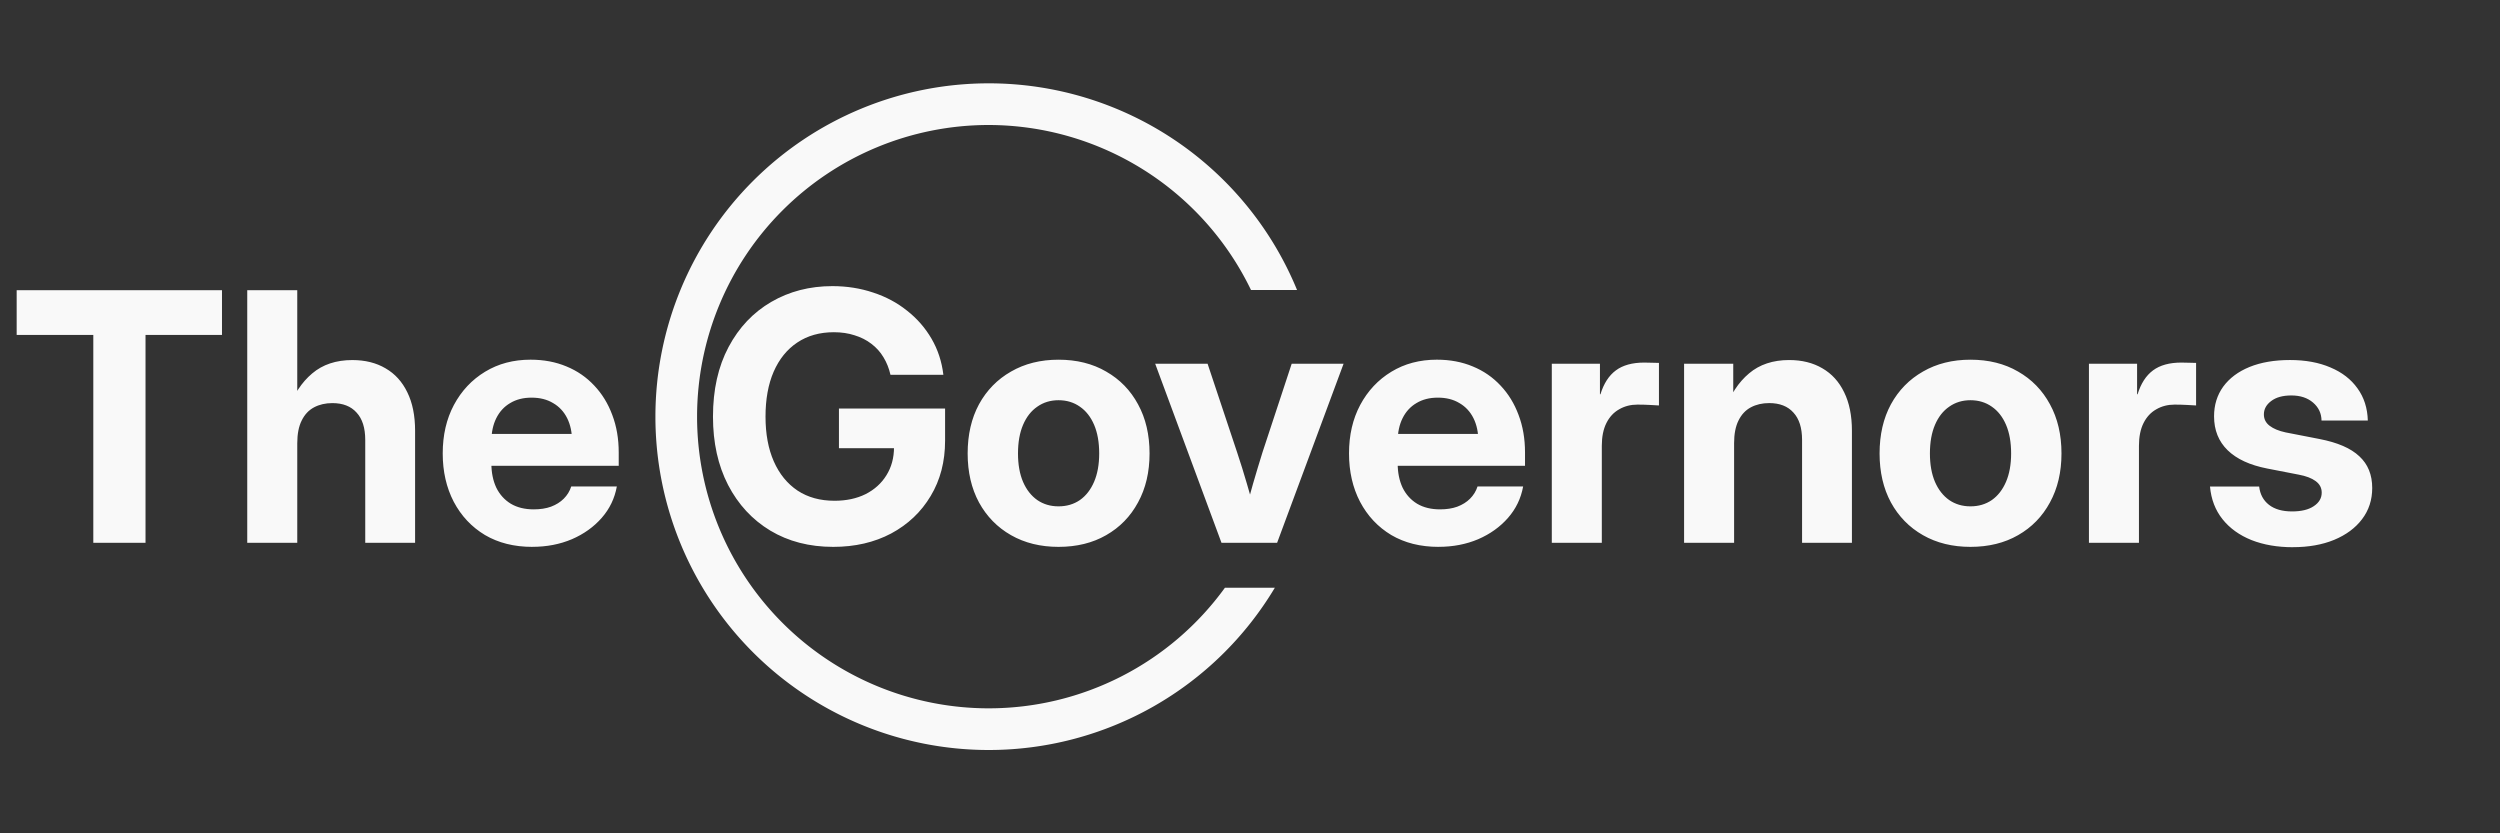 <?xml version="1.0" encoding="UTF-8" standalone="no"?>
<!-- Created with Inkscape (http://www.inkscape.org/) -->

<svg
   width="6in"
   height="2in"
   viewBox="0 0 152.4 50.8"
   version="1.1"
   id="svg1"
   inkscape:version="1.4 (86a8ad7, 2024-10-11)"
   sodipodi:docname="the governors logo light 6x2.svg"
   inkscape:export-filename="the governors logo dark 6x2 1200.png"
   inkscape:export-xdpi="212.26315"
   inkscape:export-ydpi="212.26315"
   xmlns:inkscape="http://www.inkscape.org/namespaces/inkscape"
   xmlns:sodipodi="http://sodipodi.sourceforge.net/DTD/sodipodi-0.dtd"
   xmlns="http://www.w3.org/2000/svg"
   xmlns:svg="http://www.w3.org/2000/svg">
  <rect x="0" y="0" width="152.4" height="50.8" fill="#333333" stroke="none"/>
  <sodipodi:namedview
     id="namedview1"
     pagecolor="#ffffff"
     bordercolor="#000000"
     borderopacity="0.25"
     inkscape:showpageshadow="2"
     inkscape:pageopacity="0.0"
     inkscape:pagecheckerboard="false"
     inkscape:deskcolor="#d1d1d1"
     inkscape:document-units="in"
     showguides="true"
     inkscape:zoom="1.4142136"
     inkscape:cx="265.16504"
     inkscape:cy="160.15968"
     inkscape:window-width="2560"
     inkscape:window-height="1369"
     inkscape:window-x="-8"
     inkscape:window-y="-8"
     inkscape:window-maximized="1"
     inkscape:current-layer="layer2"
     showgrid="false"
     inkscape:export-bgcolor="#ffffff00">
    <sodipodi:guide
       position="100,50.8"
       orientation="-1,0"
       id="guide1"
       inkscape:locked="false"
       inkscape:label=""
       inkscape:color="rgb(0,134,229)" />
    <sodipodi:guide
       position="38.077,33.11"
       orientation="0,-1"
       id="guide2"
       inkscape:locked="false" />
    <sodipodi:guide
       position="23.87,17.719"
       orientation="0,-1"
       id="guide3"
       inkscape:locked="false" />
    <sodipodi:guide
       position="98.26,22.671"
       orientation="1,0"
       id="guide4"
       inkscape:locked="false" />
    <sodipodi:guide
       position="101.6,23.168"
       orientation="-1,0"
       id="guide5"
       inkscape:locked="false"
       inkscape:label=""
       inkscape:color="rgb(0,134,229)" />
    <sodipodi:guide
       position="102.543,24.805"
       orientation="1,0"
       id="guide6"
       inkscape:locked="false" />
    <sodipodi:guide
       position="105.684,25.598"
       orientation="1,0"
       id="guide7"
       inkscape:locked="false" />
    <sodipodi:guide
       position="110.944,28.583"
       orientation="0,-1"
       id="guide8"
       inkscape:locked="false" />
    <sodipodi:guide
       position="25.4,31.343"
       orientation="-1,0"
       id="guide9"
       inkscape:locked="false"
       inkscape:label=""
       inkscape:color="rgb(0,134,229)" />
    <sodipodi:guide
       position="88.9,35.459"
       orientation="-1,0"
       id="guide10"
       inkscape:locked="false"
       inkscape:label=""
       inkscape:color="rgb(0,134,229)" />
    <sodipodi:guide
       position="76.2,63.148"
       orientation="-1,0"
       id="guide11"
       inkscape:locked="false"
       inkscape:label=""
       inkscape:color="rgb(0,134,229)" />
  </sodipodi:namedview>
  <defs
     id="defs1" />
  <g
     inkscape:groupmode="layer"
     id="layer2"
     inkscape:label="Layer 2"
     style="display:inline">
    <path
       id="path1"
       style="fill:#f9f9f9;fill-opacity:1;stroke:none;stroke-width:2.646;stroke-dasharray:none;stroke-opacity:0.952"
       d="M 60.274,5.08 A 20.32,20.32 0 0 0 39.954,25.4 20.32,20.32 0 0 0 60.274,45.72 20.32,20.32 0 0 0 77.715,35.827 h -3.042 A 17.78,17.78 0 0 1 60.274,43.18 17.78,17.78 0 0 1 42.494,25.4 17.78,17.78 0 0 1 60.274,7.62 17.78,17.78 0 0 1 76.262,17.68 h 2.807 A 20.32,20.32 0 0 0 60.274,5.08 Z" />
  </g>
  <g
     inkscape:label="Layer 1"
     inkscape:groupmode="layer"
     id="layer1"
     style="display:inline">
    <path
       style="font-weight:bold;font-size:21.167px;font-family:Inter;-inkscape-font-specification:'Inter Bold';display:inline;fill:#f9f9f9;fill-opacity:1;stroke-width:0.265"
       d="m 1.016,20.418 v -2.729 h 12.516 v 2.729 H 8.871 V 33.089 H 5.688 V 20.418 Z m 17.105,6.604 v 6.067 H 15.072 V 17.69 h 3.049 v 7.328 h -0.568 q 0.517,-1.447 1.478,-2.253 0.961,-0.816 2.449,-0.816 1.168,0 2.026,0.506 0.858,0.496 1.323,1.457 0.475,0.961 0.475,2.346 v 6.832 h -3.039 v -6.274 q 0,-1.096 -0.527,-1.664 -0.517,-0.579 -1.478,-0.579 -0.63,0 -1.116,0.258 -0.486,0.258 -0.754,0.806 -0.269,0.537 -0.269,1.385 z m 14.325,6.315 q -1.654,0 -2.884,-0.723 -1.22,-0.734 -1.902,-2.026 -0.672,-1.292 -0.672,-2.946 0,-1.674 0.682,-2.956 0.692,-1.292 1.902,-2.026 1.209,-0.734 2.77,-0.734 1.209,0 2.191,0.413 0.982,0.403 1.695,1.168 0.713,0.754 1.096,1.788 0.393,1.034 0.393,2.284 v 0.816 h -9.643 v -1.943 h 8.175 l -1.375,0.465 q 0,-0.827 -0.3,-1.426 -0.3,-0.599 -0.858,-0.92 -0.548,-0.331 -1.313,-0.331 -0.754,0 -1.302,0.331 -0.548,0.32 -0.847,0.92 -0.3,0.599 -0.3,1.426 v 1.323 q 0,0.847 0.3,1.488 0.31,0.63 0.889,0.982 0.579,0.341 1.395,0.341 0.599,0 1.054,-0.165 0.465,-0.176 0.775,-0.486 0.32,-0.32 0.455,-0.744 h 2.78 q -0.196,1.085 -0.92,1.912 -0.723,0.827 -1.819,1.302 -1.096,0.465 -2.418,0.465 z m 18.345,0 q -2.181,0 -3.834,-0.992 -1.643,-0.992 -2.573,-2.78 Q 43.463,27.777 43.463,25.4 q 0,-2.46 0.951,-4.248 0.951,-1.788 2.604,-2.749 1.654,-0.961 3.721,-0.961 1.323,0 2.491,0.393 1.168,0.382 2.067,1.106 0.91,0.713 1.488,1.705 0.579,0.992 0.723,2.201 h -3.225 q -0.134,-0.589 -0.424,-1.065 -0.289,-0.486 -0.744,-0.827 -0.444,-0.341 -1.023,-0.517 -0.568,-0.186 -1.261,-0.186 -1.292,0 -2.232,0.63 -0.93,0.62 -1.437,1.778 -0.496,1.147 -0.496,2.739 0,1.581 0.506,2.729 0.506,1.147 1.447,1.778 0.941,0.62 2.253,0.62 1.075,0 1.891,-0.403 0.816,-0.413 1.271,-1.147 0.465,-0.744 0.465,-1.716 l 0.754,0.062 H 51.142 v -2.418 h 6.47 v 1.964 q 0,1.912 -0.879,3.369 -0.868,1.457 -2.408,2.284 -1.54,0.816 -3.535,0.816 z m 13.736,0 q -1.643,0 -2.894,-0.713 -1.251,-0.713 -1.953,-1.995 -0.692,-1.282 -0.692,-2.987 0,-1.716 0.692,-2.997 0.703,-1.282 1.953,-1.995 1.251,-0.723 2.894,-0.723 1.664,0 2.904,0.723 1.251,0.713 1.943,1.995 0.703,1.282 0.703,2.997 0,1.705 -0.703,2.987 -0.692,1.282 -1.943,1.995 -1.24,0.713 -2.904,0.713 z m 0,-2.47 q 0.744,0 1.302,-0.382 0.558,-0.393 0.868,-1.116 0.31,-0.723 0.31,-1.726 0,-1.023 -0.31,-1.747 -0.31,-0.723 -0.868,-1.106 -0.558,-0.393 -1.302,-0.393 -0.734,0 -1.292,0.393 -0.558,0.382 -0.868,1.106 -0.31,0.723 -0.31,1.747 0,1.013 0.31,1.736 0.31,0.713 0.868,1.106 0.558,0.382 1.292,0.382 z m 9.935,2.222 -4.041,-10.914 h 3.194 l 1.798,5.395 q 0.32,0.961 0.599,1.922 0.279,0.961 0.558,1.933 h -0.723 q 0.269,-0.972 0.537,-1.933 0.279,-0.961 0.579,-1.922 l 1.778,-5.395 h 3.163 l -4.051,10.914 z m 13.232,0.248 q -1.654,0 -2.884,-0.723 -1.22,-0.734 -1.902,-2.026 -0.672,-1.292 -0.672,-2.946 0,-1.674 0.682,-2.956 0.692,-1.292 1.902,-2.026 1.209,-0.734 2.77,-0.734 1.209,0 2.191,0.413 0.982,0.403 1.695,1.168 0.713,0.754 1.096,1.788 0.393,1.034 0.393,2.284 v 0.816 h -9.643 v -1.943 h 8.175 l -1.375,0.465 q 0,-0.827 -0.3,-1.426 -0.3,-0.599 -0.858,-0.92 -0.548,-0.331 -1.313,-0.331 -0.754,0 -1.302,0.331 -0.548,0.32 -0.847,0.92 -0.3,0.599 -0.3,1.426 v 1.323 q 0,0.847 0.3,1.488 0.31,0.63 0.889,0.982 0.579,0.341 1.395,0.341 0.599,0 1.054,-0.165 0.465,-0.176 0.775,-0.486 0.32,-0.32 0.455,-0.744 h 2.78 q -0.196,1.085 -0.92,1.912 -0.723,0.827 -1.819,1.302 -1.096,0.465 -2.418,0.465 z m 6.904,-0.248 v -10.914 h 2.935 v 1.86 h 0.031 q 0.3,-0.982 0.941,-1.457 0.641,-0.475 1.726,-0.475 0.269,0 0.486,0.01 0.227,0 0.413,0.01 v 2.594 q -0.165,-0.01 -0.548,-0.031 -0.372,-0.021 -0.765,-0.021 -0.62,0 -1.116,0.289 -0.496,0.279 -0.775,0.837 -0.279,0.558 -0.279,1.385 v 5.912 z m 11.113,-6.067 v 6.067 h -3.049 v -10.914 h 2.997 v 2.842 h -0.517 q 0.517,-1.447 1.478,-2.253 0.961,-0.816 2.449,-0.816 1.168,0 2.026,0.506 0.858,0.496 1.323,1.457 0.475,0.961 0.475,2.346 v 6.832 h -3.039 v -6.274 q 0,-1.096 -0.527,-1.664 -0.517,-0.579 -1.478,-0.579 -0.63,0 -1.116,0.258 -0.486,0.258 -0.754,0.806 -0.269,0.537 -0.269,1.385 z m 14.407,6.315 q -1.643,0 -2.894,-0.713 -1.251,-0.713 -1.953,-1.995 -0.692,-1.282 -0.692,-2.987 0,-1.716 0.692,-2.997 0.703,-1.282 1.953,-1.995 1.251,-0.723 2.894,-0.723 1.664,0 2.904,0.723 1.251,0.713 1.943,1.995 0.703,1.282 0.703,2.997 0,1.705 -0.703,2.987 -0.692,1.282 -1.943,1.995 -1.24,0.713 -2.904,0.713 z m 0,-2.47 q 0.744,0 1.302,-0.382 0.558,-0.393 0.868,-1.116 0.31,-0.723 0.31,-1.726 0,-1.023 -0.31,-1.747 -0.31,-0.723 -0.868,-1.106 -0.558,-0.393 -1.302,-0.393 -0.734,0 -1.292,0.393 -0.558,0.382 -0.868,1.106 -0.31,0.723 -0.31,1.747 0,1.013 0.31,1.736 0.31,0.713 0.868,1.106 0.558,0.382 1.292,0.382 z m 7.224,2.222 v -10.914 h 2.935 v 1.86 h 0.031 q 0.3,-0.982 0.941,-1.457 0.641,-0.475 1.726,-0.475 0.269,0 0.486,0.01 0.227,0 0.413,0.01 v 2.594 q -0.165,-0.01 -0.548,-0.031 -0.372,-0.021 -0.765,-0.021 -0.62,0 -1.116,0.289 -0.496,0.279 -0.775,0.837 -0.279,0.558 -0.279,1.385 v 5.912 z m 12.433,0.269 q -1.416,0 -2.522,-0.434 -1.106,-0.444 -1.767,-1.271 -0.661,-0.827 -0.765,-1.995 h 2.997 q 0.083,0.713 0.599,1.116 0.517,0.403 1.406,0.403 0.847,0 1.323,-0.32 0.486,-0.32 0.486,-0.827 0,-0.434 -0.372,-0.703 -0.362,-0.269 -1.034,-0.393 l -1.912,-0.372 q -1.592,-0.31 -2.418,-1.116 -0.827,-0.806 -0.827,-2.067 0,-1.034 0.558,-1.809 0.568,-0.775 1.602,-1.199 1.044,-0.424 2.47,-0.424 1.416,0 2.47,0.455 1.054,0.444 1.643,1.271 0.599,0.827 0.63,1.964 h -2.822 q -0.01,-0.661 -0.517,-1.096 -0.506,-0.434 -1.323,-0.434 -0.785,0 -1.23,0.341 -0.444,0.331 -0.444,0.816 0,0.424 0.351,0.692 0.351,0.269 0.972,0.403 l 2.067,0.403 q 1.654,0.32 2.429,1.054 0.785,0.723 0.785,1.933 0,1.085 -0.62,1.902 -0.61,0.806 -1.705,1.261 -1.085,0.444 -2.511,0.444 z"
       id="text1"
       aria-label="The Governors" />
  </g>
</svg>
